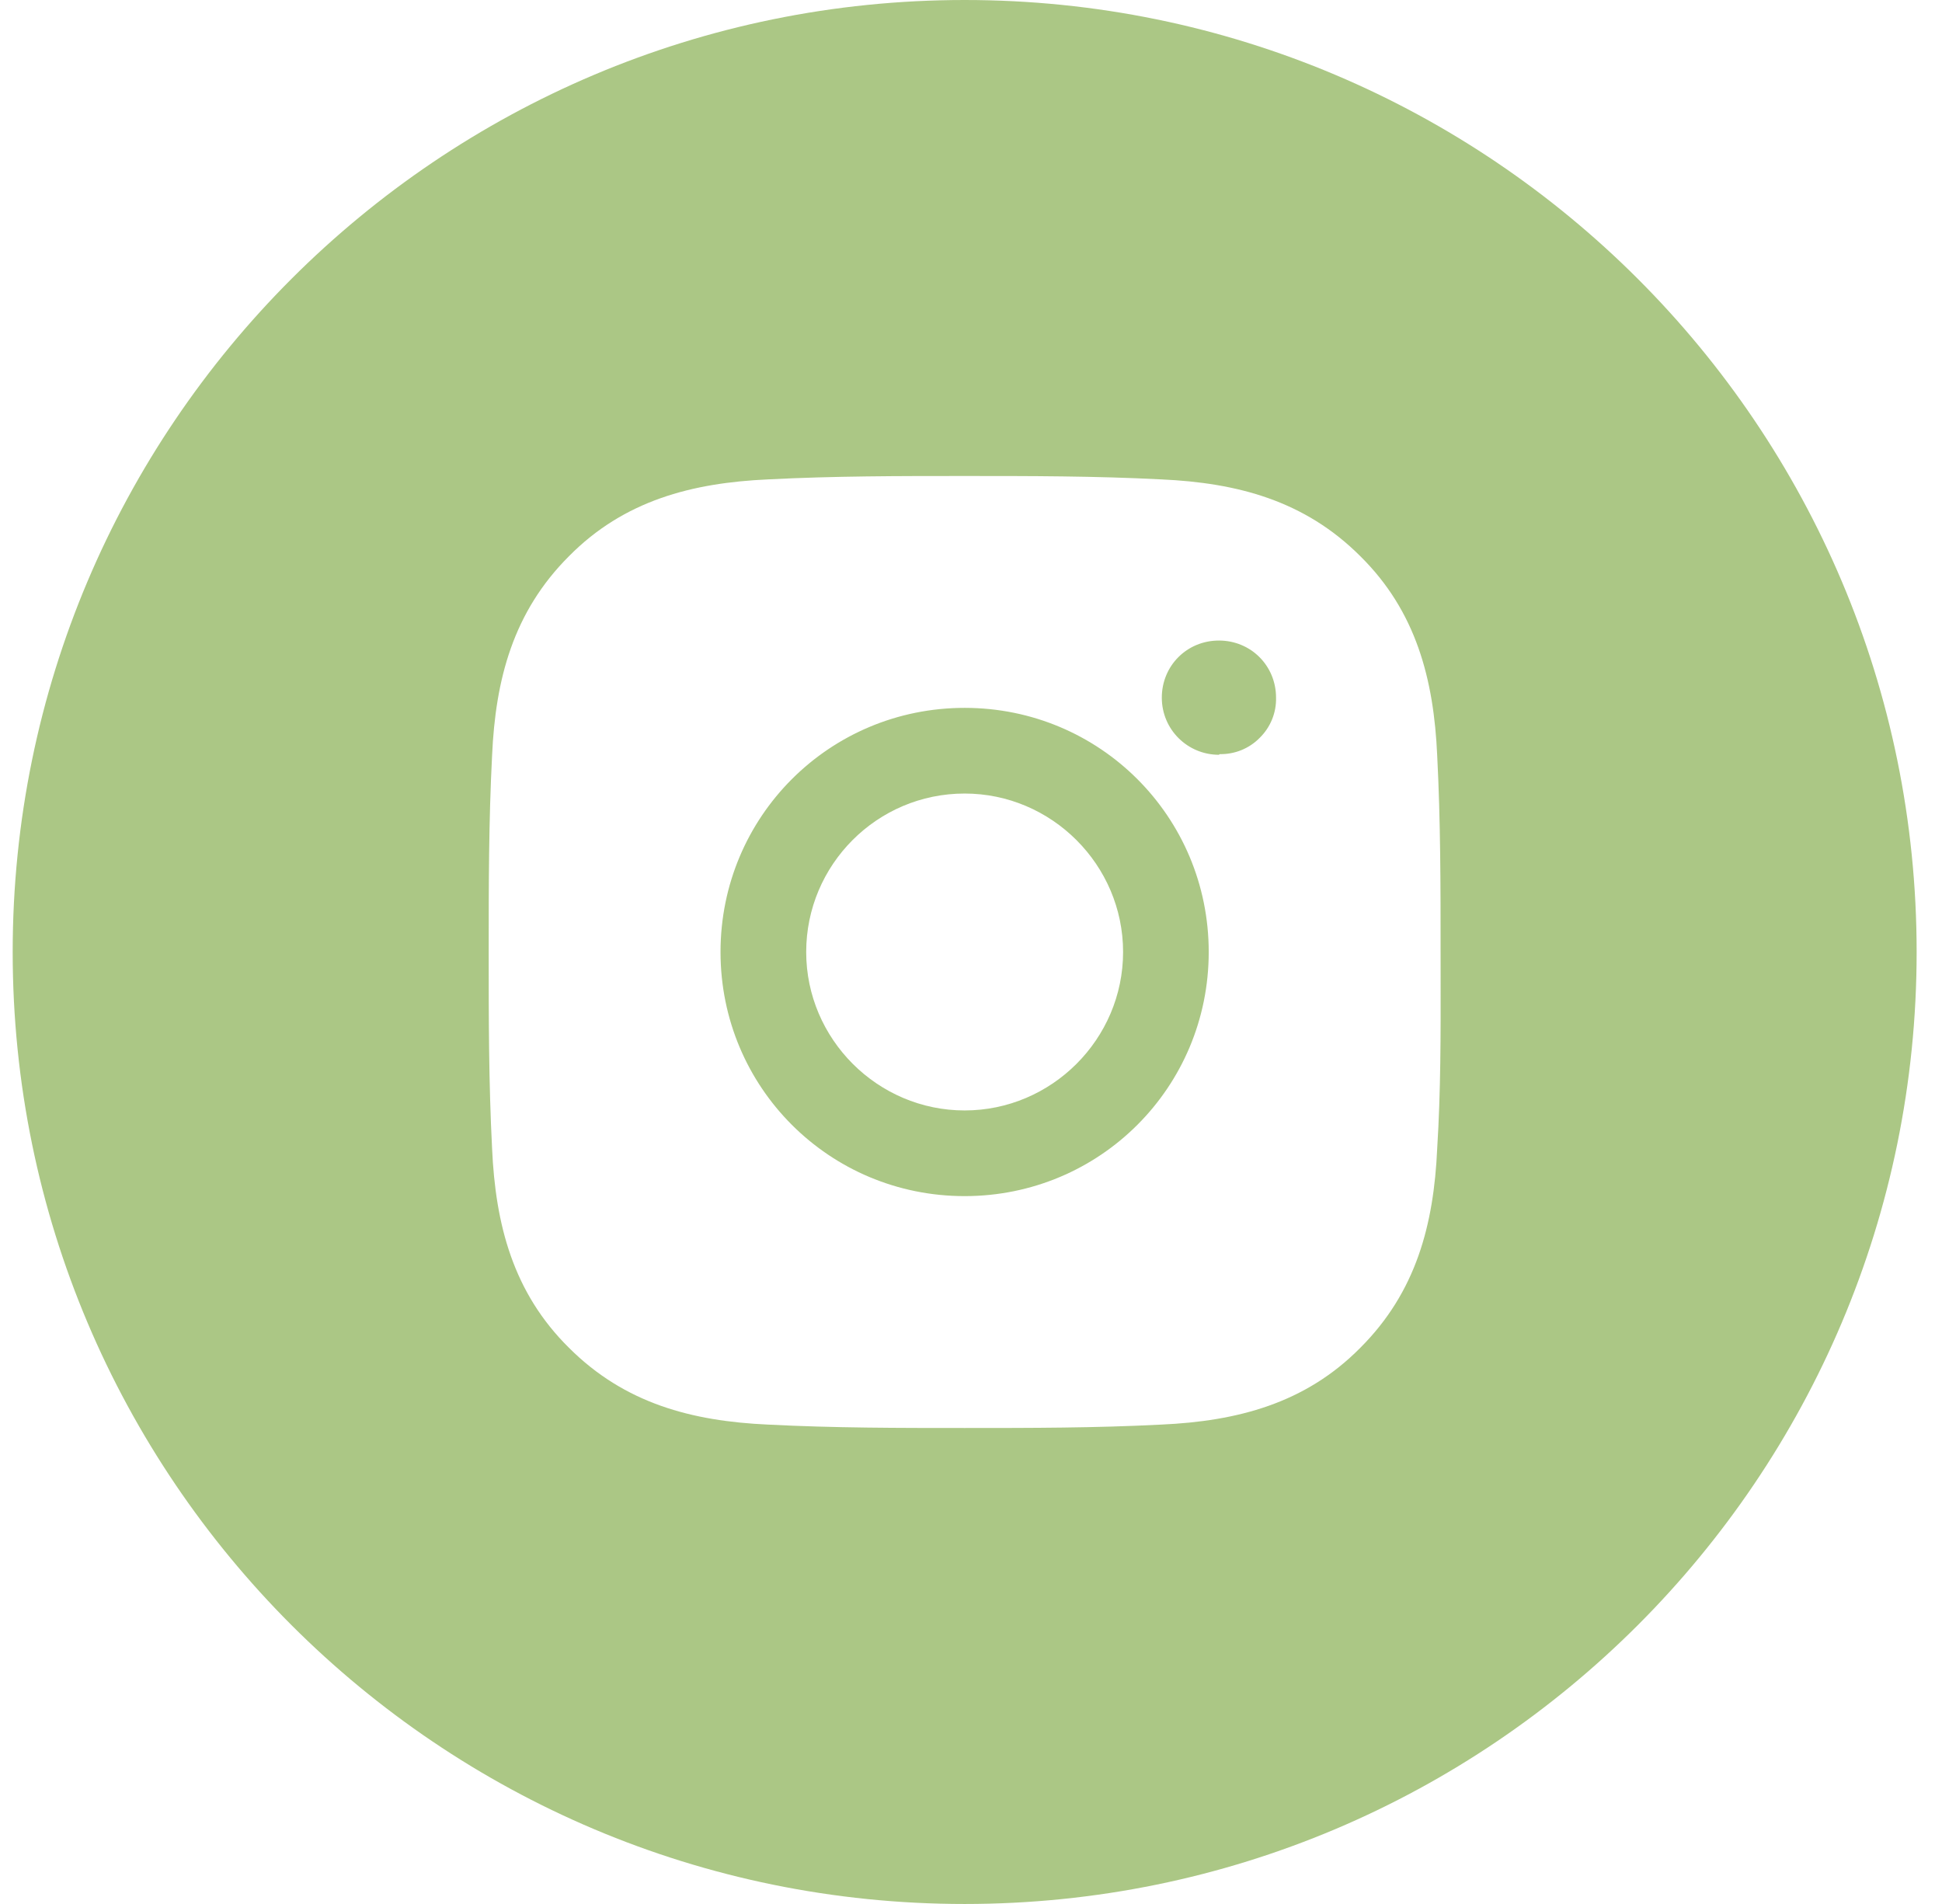 <?xml version="1.0" encoding="UTF-8"?> <svg xmlns="http://www.w3.org/2000/svg" width="51" height="50" viewBox="0 0 51 50" fill="none"><path fill-rule="evenodd" clip-rule="evenodd" d="M25.334 50C39.141 50 50.334 38.807 50.334 25C50.334 11.193 39.141 0 25.334 0C11.526 0 0.333 11.193 0.333 25C0.333 38.807 11.526 50 25.334 50ZM21.172 25C21.172 22.714 23.029 20.839 25.333 20.839C27.619 20.839 29.494 22.714 29.494 25C29.494 27.286 27.619 29.161 25.333 29.161C23.047 29.161 21.172 27.286 21.172 25ZM37.743 19.839C37.832 21.571 37.832 23.268 37.832 25C37.832 25.217 37.833 25.433 37.833 25.649C37.835 27.161 37.837 28.661 37.743 30.161C37.654 32.161 37.19 33.929 35.725 35.393C34.279 36.857 32.493 37.321 30.493 37.411C28.761 37.5 27.065 37.5 25.333 37.5C23.601 37.5 21.904 37.5 20.172 37.411C18.172 37.321 16.405 36.857 14.941 35.393C13.476 33.946 13.012 32.161 12.923 30.161C12.834 28.429 12.834 26.732 12.834 25C12.834 23.268 12.834 21.571 12.923 19.839C13.012 17.839 13.476 16.071 14.941 14.607C16.387 13.143 18.172 12.679 20.172 12.589C21.904 12.5 23.601 12.5 25.333 12.5C27.065 12.5 28.761 12.5 30.493 12.589C32.493 12.679 34.261 13.143 35.725 14.607C37.19 16.054 37.654 17.839 37.743 19.839ZM18.922 25C18.922 28.554 21.779 31.411 25.333 31.411C28.886 31.411 31.743 28.554 31.743 25C31.743 21.446 28.886 18.589 25.333 18.589C21.779 18.589 18.922 21.446 18.922 25ZM30.511 18.321C30.511 19.161 31.19 19.821 32.011 19.821L32.029 19.804C32.225 19.808 32.419 19.772 32.6 19.699C32.782 19.625 32.946 19.515 33.083 19.375C33.222 19.238 33.333 19.074 33.406 18.893C33.48 18.712 33.516 18.517 33.511 18.321C33.511 17.482 32.85 16.821 32.011 16.821C31.172 16.821 30.511 17.482 30.511 18.321Z" fill="#ABC785"></path></svg> 